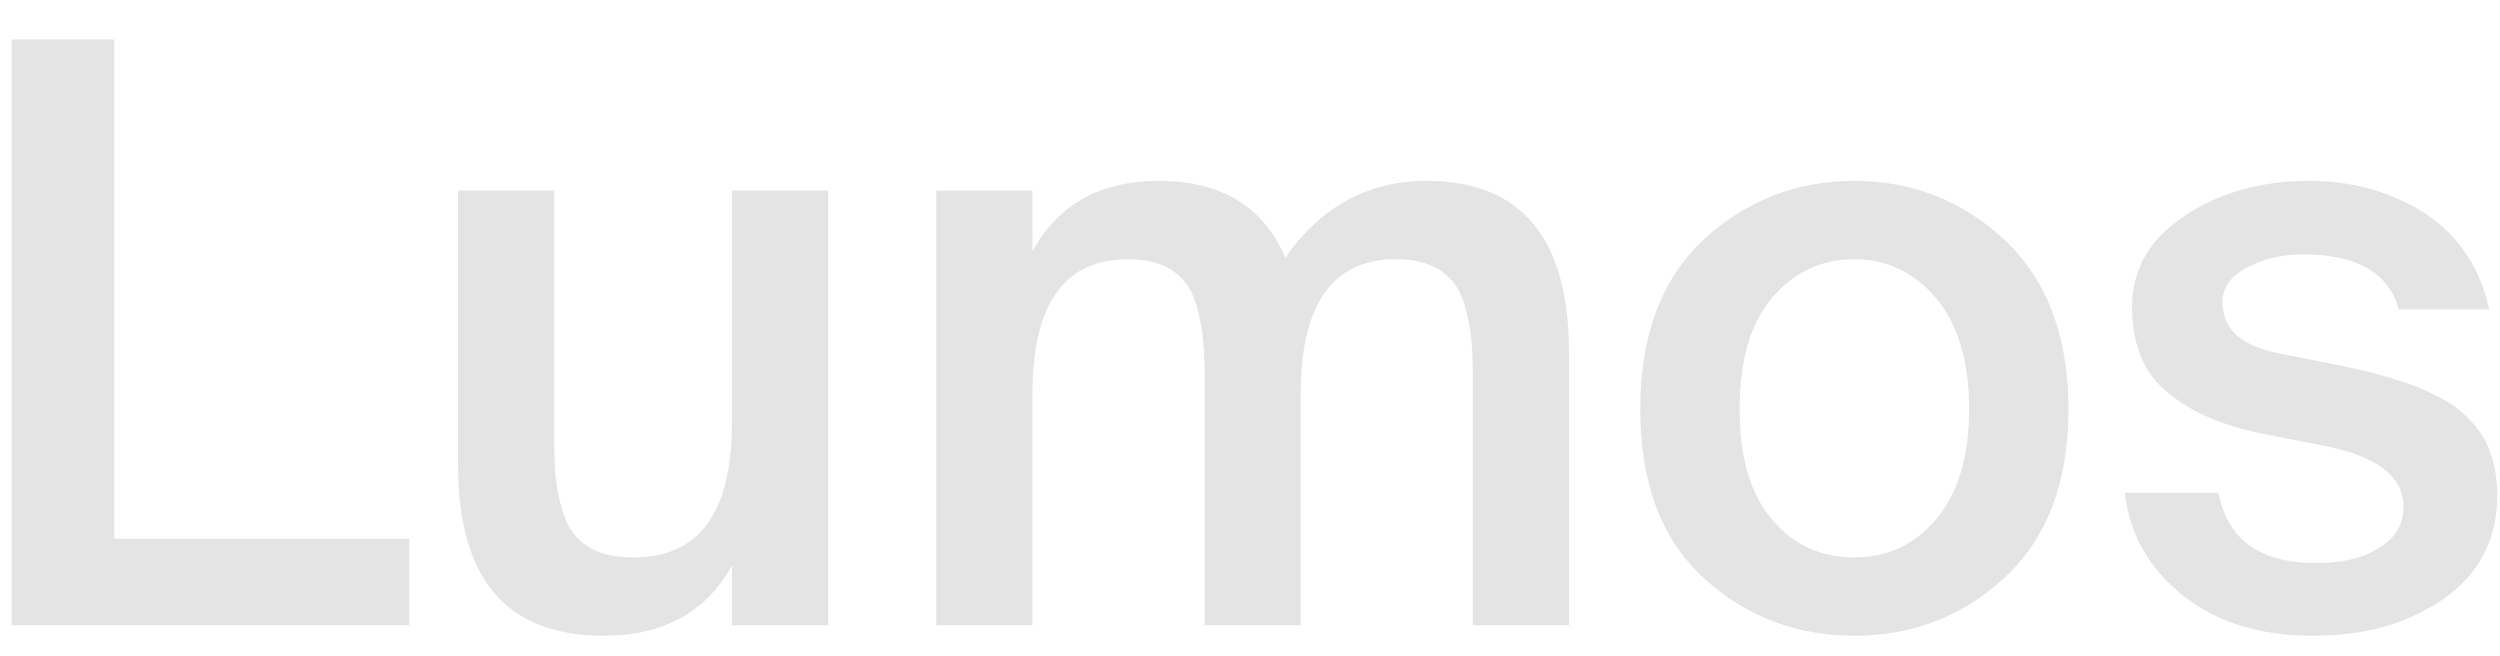 <svg width="61" height="16" viewBox="0 0 61 16" fill="none" xmlns="http://www.w3.org/2000/svg">
<path d="M2.789 0.963V13.147H9.985V15.256H0.286V0.963H2.789Z" fill="#E4E4E4"/>
<path d="M17.86 15.256V13.797C17.229 14.941 16.184 15.512 14.725 15.512C12.359 15.512 11.176 14.133 11.176 11.333V4.65H13.522V10.761C13.522 11.195 13.542 11.55 13.582 11.826C13.621 12.122 13.7 12.417 13.818 12.713C13.936 13.009 14.153 13.226 14.429 13.383C14.705 13.541 15.04 13.6 15.474 13.6C17.051 13.6 17.86 12.516 17.86 10.308V4.65H20.206V15.256H17.86Z" fill="#E4E4E4"/>
<path d="M25.192 9.618V15.256H22.846V4.65H25.192V6.129C25.823 4.985 26.849 4.413 28.268 4.413C29.806 4.413 30.831 5.044 31.363 6.286C32.23 5.044 33.374 4.413 34.813 4.413C37.12 4.413 38.283 5.813 38.283 8.593V15.256H35.937V9.165C35.937 8.731 35.917 8.376 35.878 8.1C35.838 7.824 35.779 7.528 35.661 7.233C35.542 6.937 35.345 6.72 35.089 6.562C34.813 6.405 34.478 6.326 34.064 6.326C32.507 6.326 31.738 7.43 31.738 9.618V15.256H29.392V9.165C29.392 8.731 29.372 8.376 29.332 8.1C29.293 7.824 29.234 7.528 29.116 7.233C28.997 6.937 28.8 6.72 28.544 6.562C28.268 6.405 27.933 6.326 27.519 6.326C25.961 6.326 25.192 7.43 25.192 9.618Z" fill="#E4E4E4"/>
<path d="M42.447 9.973C42.447 11.156 42.703 12.043 43.236 12.674C43.768 13.305 44.438 13.6 45.246 13.6C46.035 13.6 46.705 13.305 47.237 12.674C47.77 12.043 48.046 11.156 48.046 9.973C48.046 8.81 47.77 7.903 47.237 7.272C46.705 6.641 46.035 6.326 45.246 6.326C44.438 6.326 43.768 6.641 43.236 7.272C42.703 7.903 42.447 8.81 42.447 9.973ZM45.246 4.413C46.666 4.413 47.888 4.906 48.913 5.853C49.938 6.819 50.471 8.199 50.471 9.973C50.471 11.787 49.938 13.147 48.913 14.093C47.888 15.039 46.666 15.512 45.246 15.512C43.827 15.512 42.585 15.039 41.56 14.093C40.535 13.147 40.022 11.787 40.022 9.973C40.022 8.199 40.535 6.819 41.56 5.853C42.585 4.906 43.827 4.413 45.246 4.413Z" fill="#E4E4E4"/>
<path d="M60.736 7.548H58.528C58.291 6.661 57.503 6.207 56.202 6.207C55.65 6.207 55.196 6.326 54.802 6.543C54.408 6.759 54.23 7.035 54.23 7.371C54.23 8.041 54.703 8.455 55.65 8.632L57.148 8.928C57.739 9.046 58.232 9.184 58.646 9.322C59.06 9.46 59.455 9.638 59.829 9.874C60.184 10.111 60.46 10.426 60.657 10.781C60.834 11.156 60.933 11.589 60.933 12.082C60.933 13.147 60.499 13.995 59.632 14.606C58.764 15.217 57.7 15.512 56.438 15.512C55.157 15.512 54.112 15.197 53.284 14.546C52.456 13.896 51.963 13.048 51.845 12.023H54.132C54.349 13.166 55.137 13.738 56.517 13.738C57.148 13.738 57.66 13.62 58.055 13.364C58.449 13.127 58.646 12.792 58.646 12.358C58.646 11.649 58.035 11.156 56.813 10.899L55.216 10.584C54.211 10.387 53.422 10.032 52.87 9.559C52.298 9.086 52.022 8.396 52.022 7.489C52.022 6.582 52.436 5.853 53.284 5.281C54.132 4.709 55.157 4.413 56.34 4.413C57.424 4.413 58.37 4.689 59.198 5.222C60.007 5.774 60.519 6.543 60.736 7.548Z" fill="#E4E4E4"/>
</svg>
